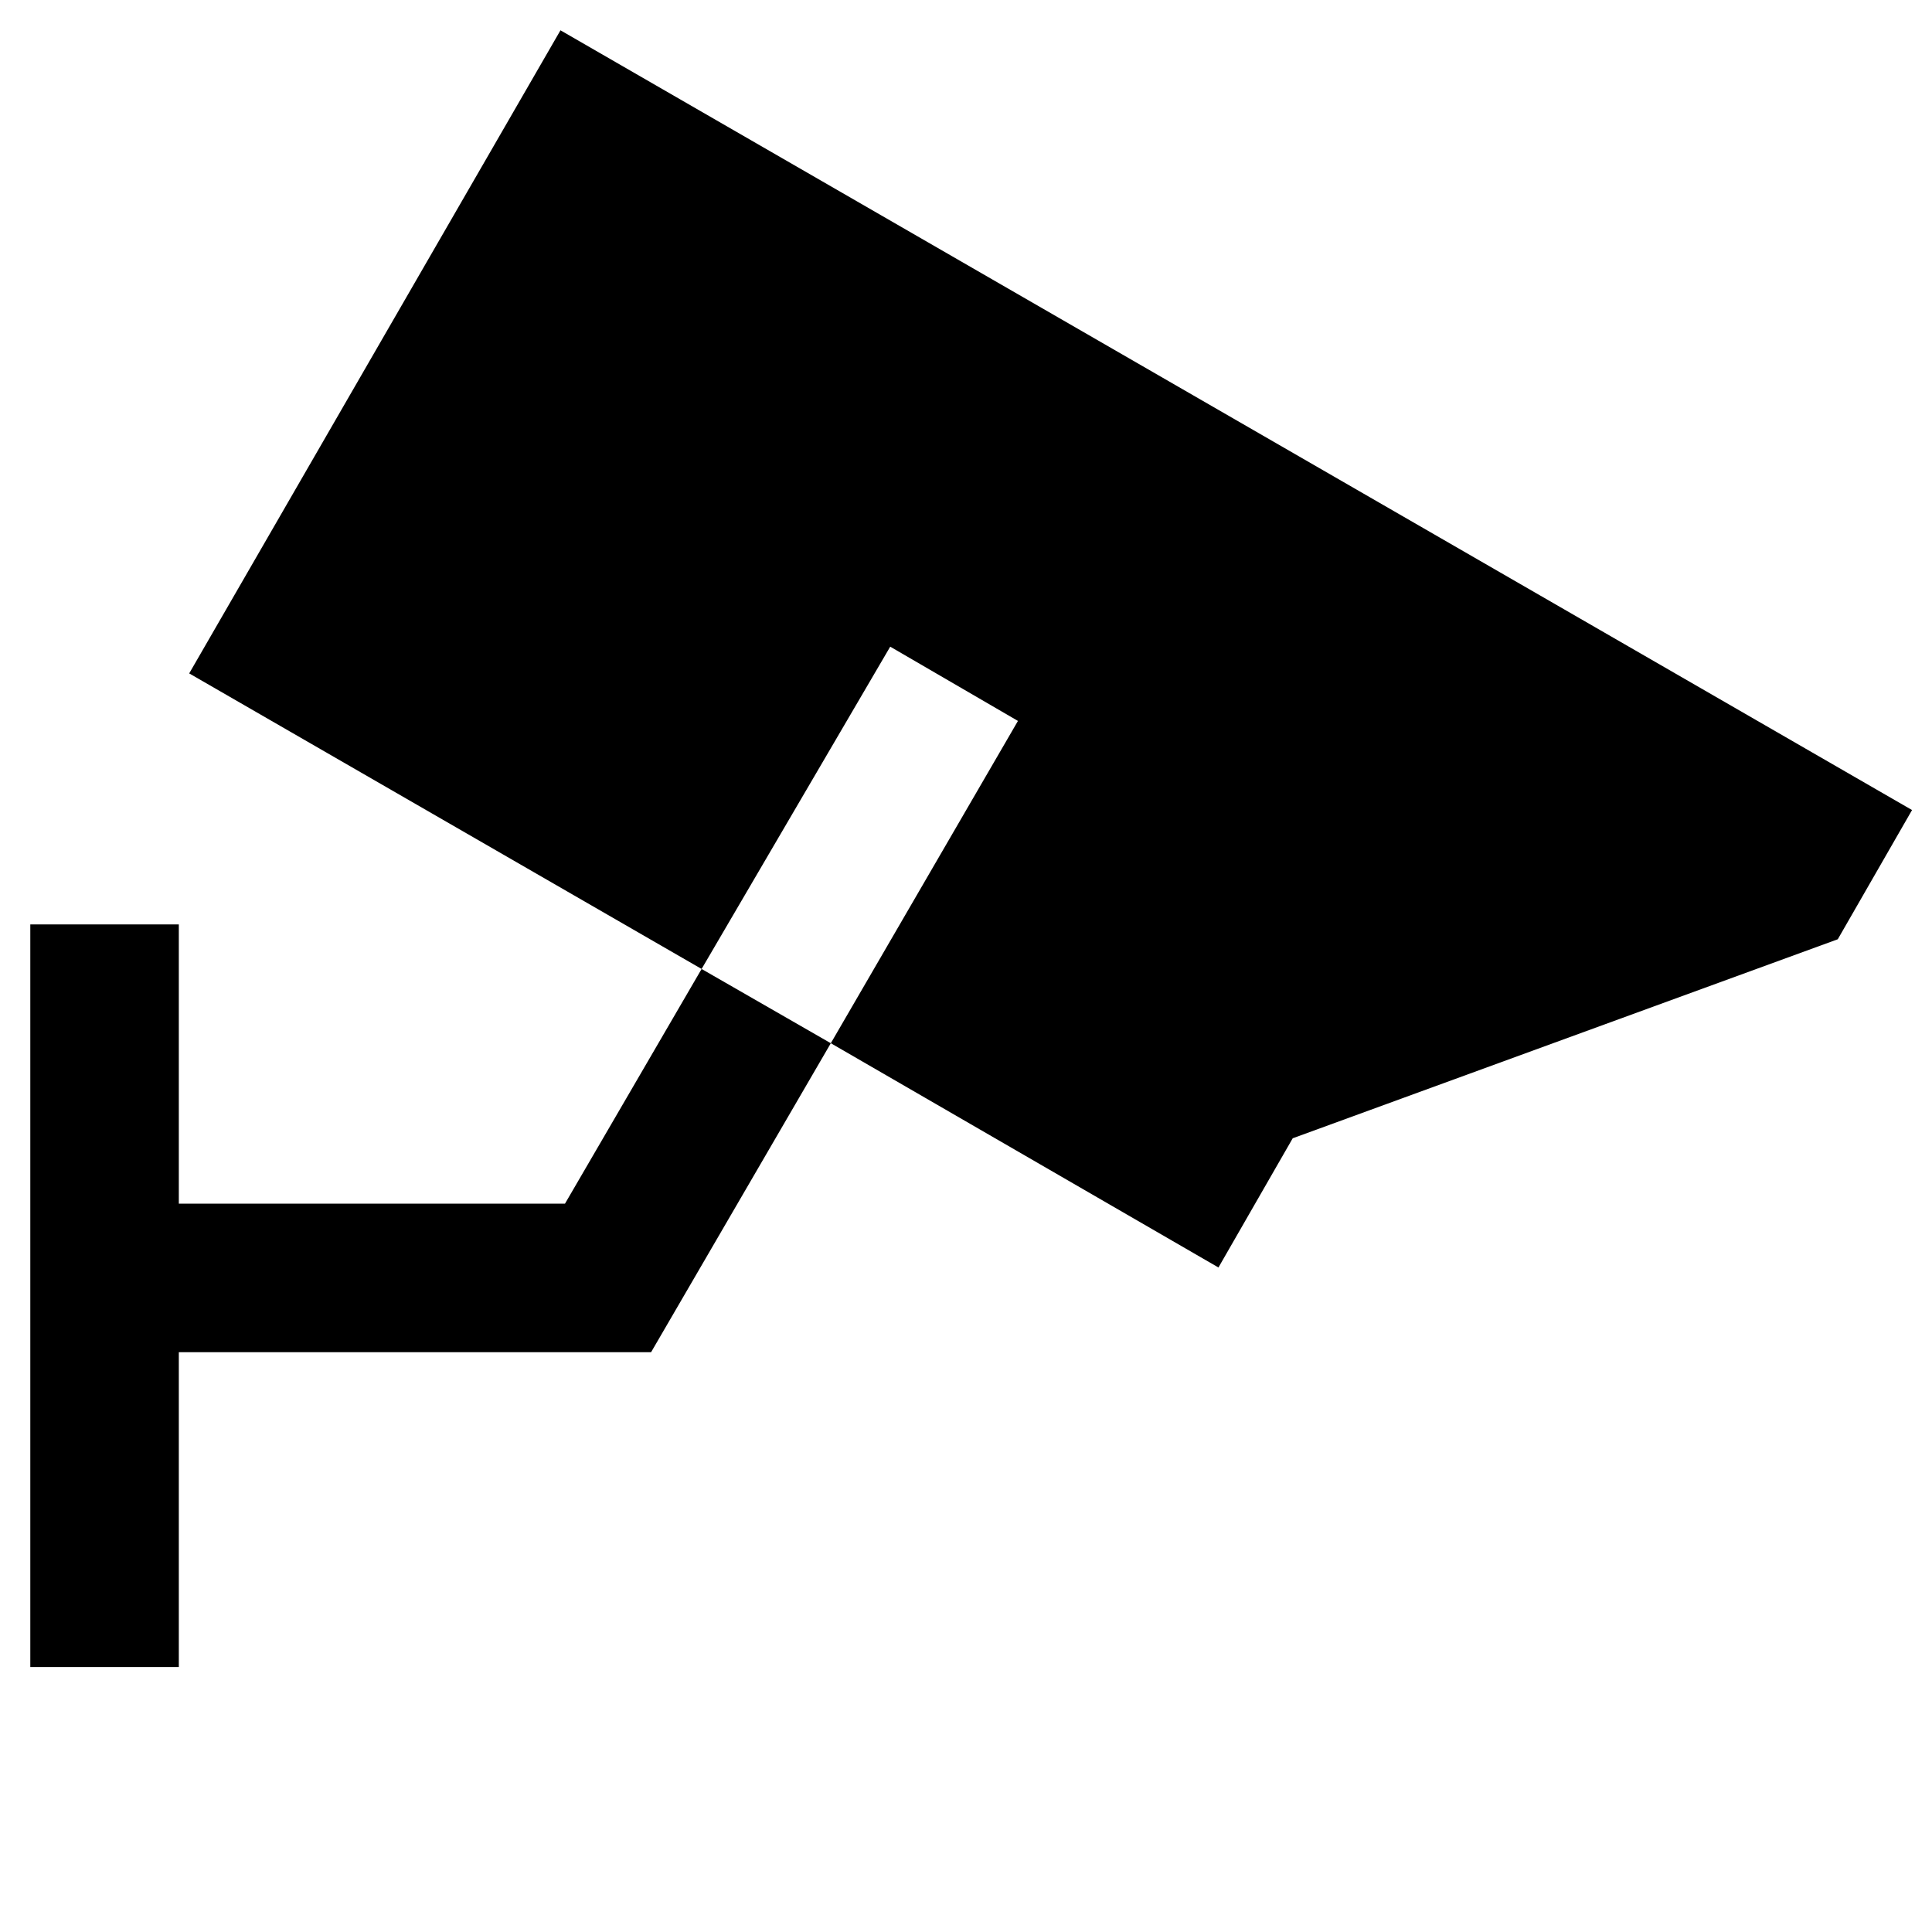 <?xml version="1.0" encoding="UTF-8"?>
<!-- Uploaded to: ICON Repo, www.svgrepo.com, Generator: ICON Repo Mixer Tools -->
<svg fill="#000000" width="800px" height="800px" version="1.1" viewBox="144 144 512 512" xmlns="http://www.w3.org/2000/svg">
 <g>
  <path d="m293.73 462.98h-102.34v-74h-39.359v196.8h39.359v-83.441h125.16l47.625-81.871-34.242-19.68z"/>
  <path d="m194.14 322.46 135.79 78.324 49.988-85.41 33.848 19.68-49.594 85.41 102.73 59.434 19.68-34.242 144.45-52.742 19.68-34.242-358.18-206.64z"/>
 </g>
</svg>
